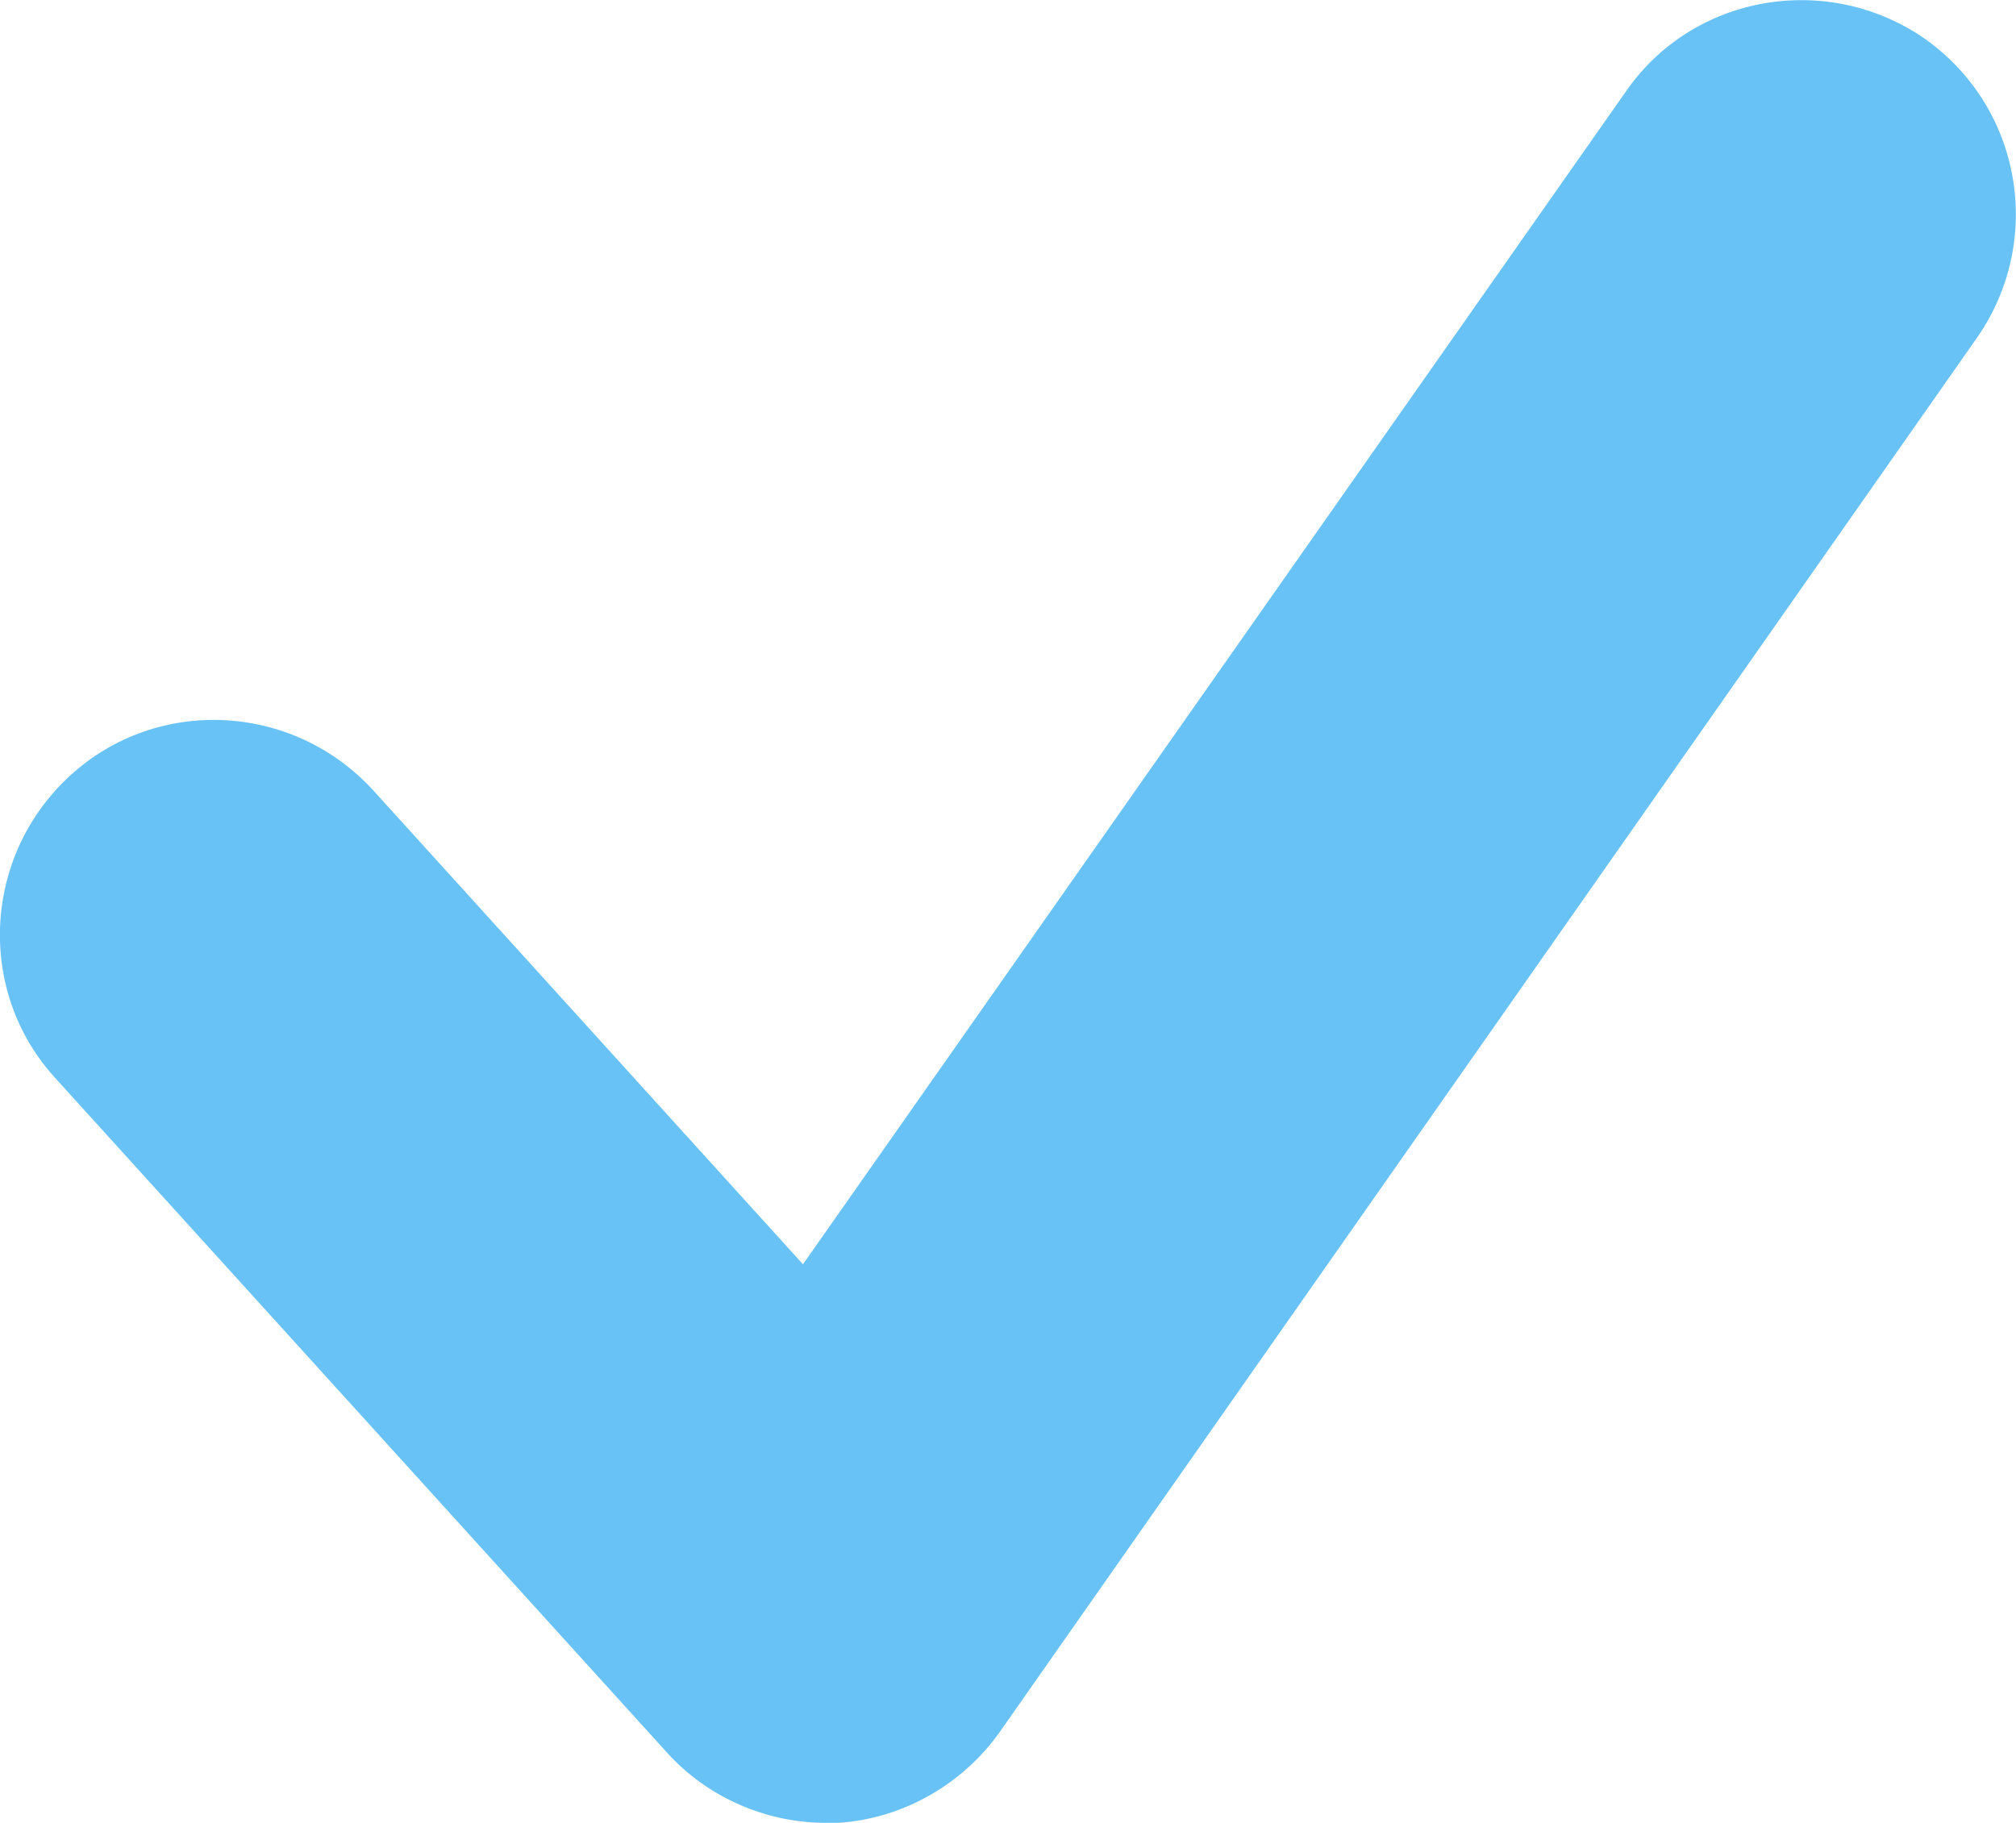 <?xml version="1.0" encoding="UTF-8"?> <svg xmlns="http://www.w3.org/2000/svg" id="_Слой_2" data-name="Слой 2" viewBox="0 0 14.11 12.76"><defs><style> .cls-1 { fill: #68c2f6; stroke-width: 0px; } </style></defs><g id="_Слой_1-2" data-name="Слой 1"><path class="cls-1" d="m5.78,12.76c-.42,0-.83-.18-1.11-.49L.39,7.55c-.56-.61-.51-1.56.1-2.12s1.56-.51,2.12.1l3.01,3.32L11.38.64c.47-.68,1.41-.84,2.09-.37.68.48.84,1.41.37,2.09l-6.84,9.76c-.26.37-.68.61-1.13.64-.03,0-.06,0-.09,0Z"></path></g></svg> 